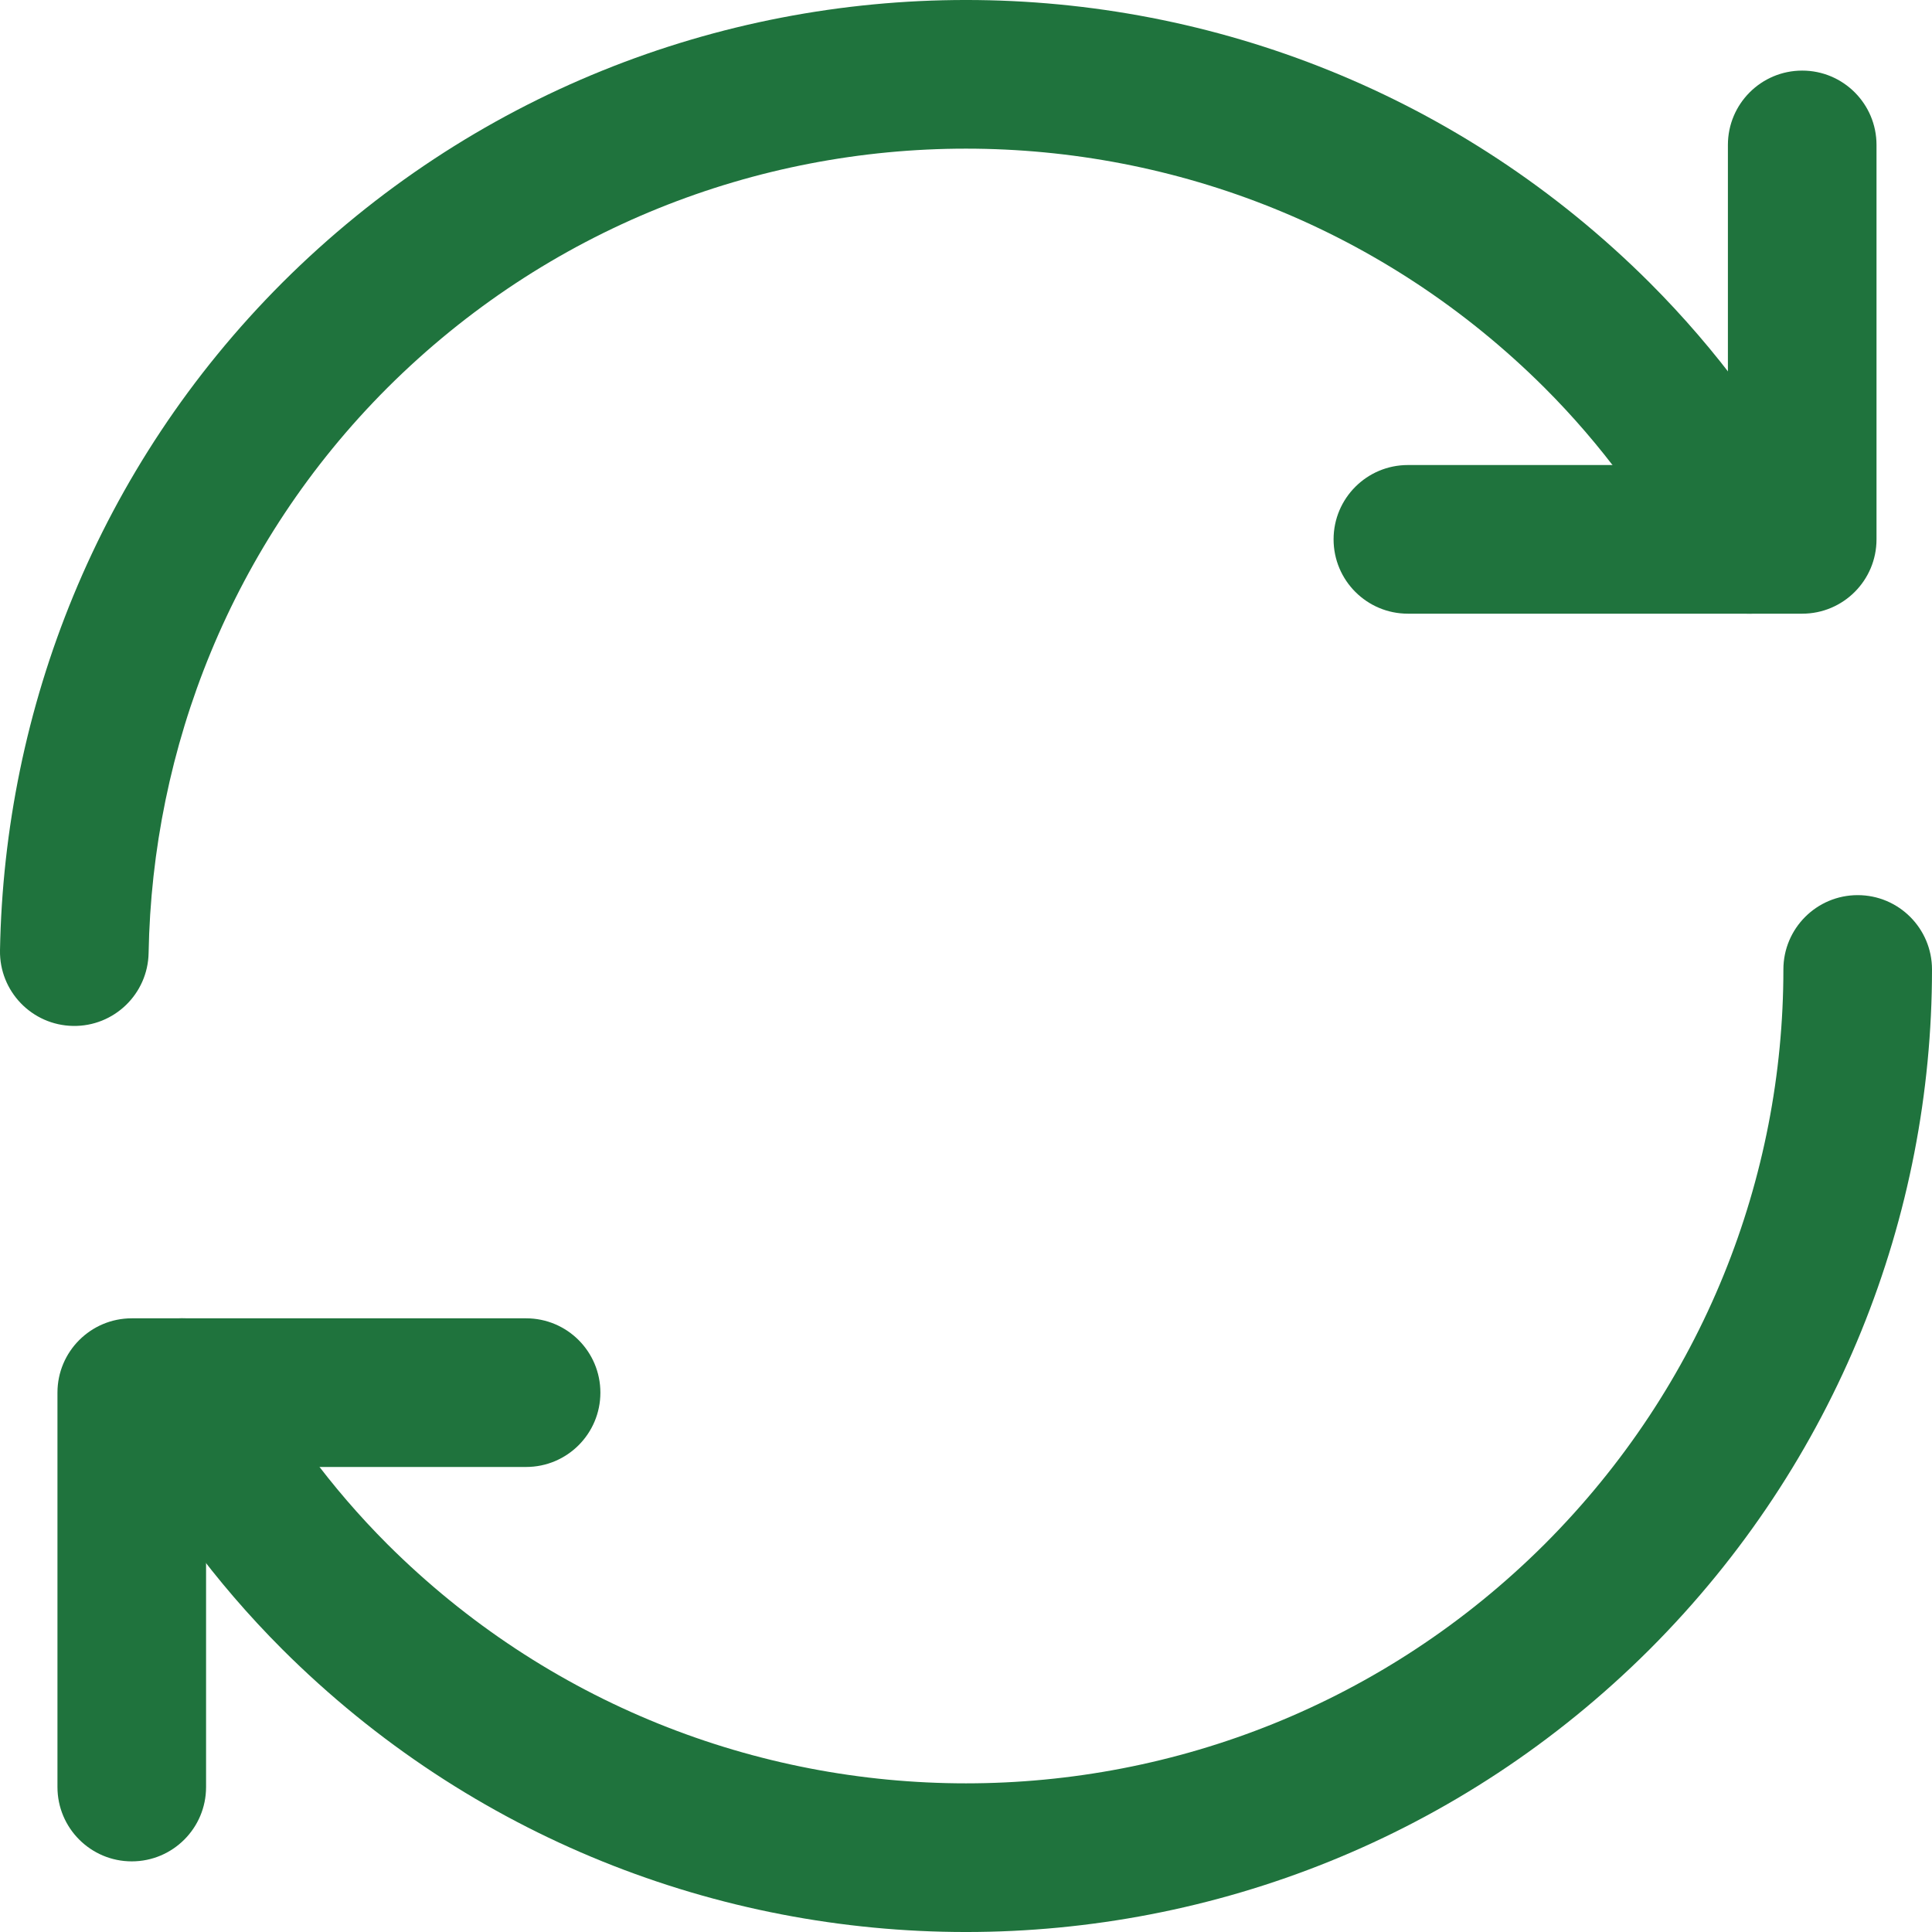 <svg width="50" height="50" viewBox="0 0 50 50" fill="none" xmlns="http://www.w3.org/2000/svg">
<path fill-rule="evenodd" clip-rule="evenodd" d="M48.077 23.166C49.139 23.166 50 24.028 50 25.09C50 31.456 47.553 37.824 42.693 42.685L42.691 42.687C32.915 52.438 17.085 52.438 7.309 42.687L7.307 42.685C5.551 40.929 4.165 39.011 3.036 36.974C2.521 36.044 2.857 34.874 3.786 34.359C4.715 33.844 5.885 34.18 6.4 35.109C7.374 36.867 8.551 38.488 10.026 39.964C18.301 48.216 31.7 48.216 39.975 39.963C44.089 35.847 46.154 30.469 46.154 25.09C46.154 24.028 47.015 23.166 48.077 23.166Z" fill="#1F733D"/>
<path fill-rule="evenodd" clip-rule="evenodd" d="M39.975 10.037C31.7 1.784 18.301 1.784 10.026 10.036C5.987 14.076 3.94 19.363 3.846 24.662C3.827 25.724 2.951 26.57 1.889 26.551C0.827 26.532 -0.019 25.656 0 24.594C0.111 18.352 2.526 12.098 7.307 7.315L7.309 7.313C17.085 -2.438 32.915 -2.438 42.691 7.313L42.693 7.315C44.449 9.071 45.836 10.989 46.964 13.026C47.479 13.956 47.143 15.126 46.214 15.641C45.285 16.156 44.115 15.82 43.6 14.891C42.626 13.133 41.45 11.512 39.975 10.037Z" fill="#1F733D"/>
<path fill-rule="evenodd" clip-rule="evenodd" d="M46.641 1.827C47.703 1.827 48.564 2.688 48.564 3.751V13.958C48.564 15.021 47.703 15.882 46.641 15.882H36.436C35.374 15.882 34.513 15.021 34.513 13.958C34.513 12.896 35.374 12.035 36.436 12.035H44.718V3.751C44.718 2.688 45.579 1.827 46.641 1.827Z" fill="#1F733D"/>
<path fill-rule="evenodd" clip-rule="evenodd" d="M1.487 36.041C1.487 34.979 2.348 34.118 3.41 34.118H13.615C14.678 34.118 15.538 34.979 15.538 36.041C15.538 37.104 14.678 37.965 13.615 37.965H5.333V46.249C5.333 47.311 4.472 48.172 3.41 48.172C2.348 48.172 1.487 47.311 1.487 46.249V36.041Z" fill="#1F733D"/>
</svg>
